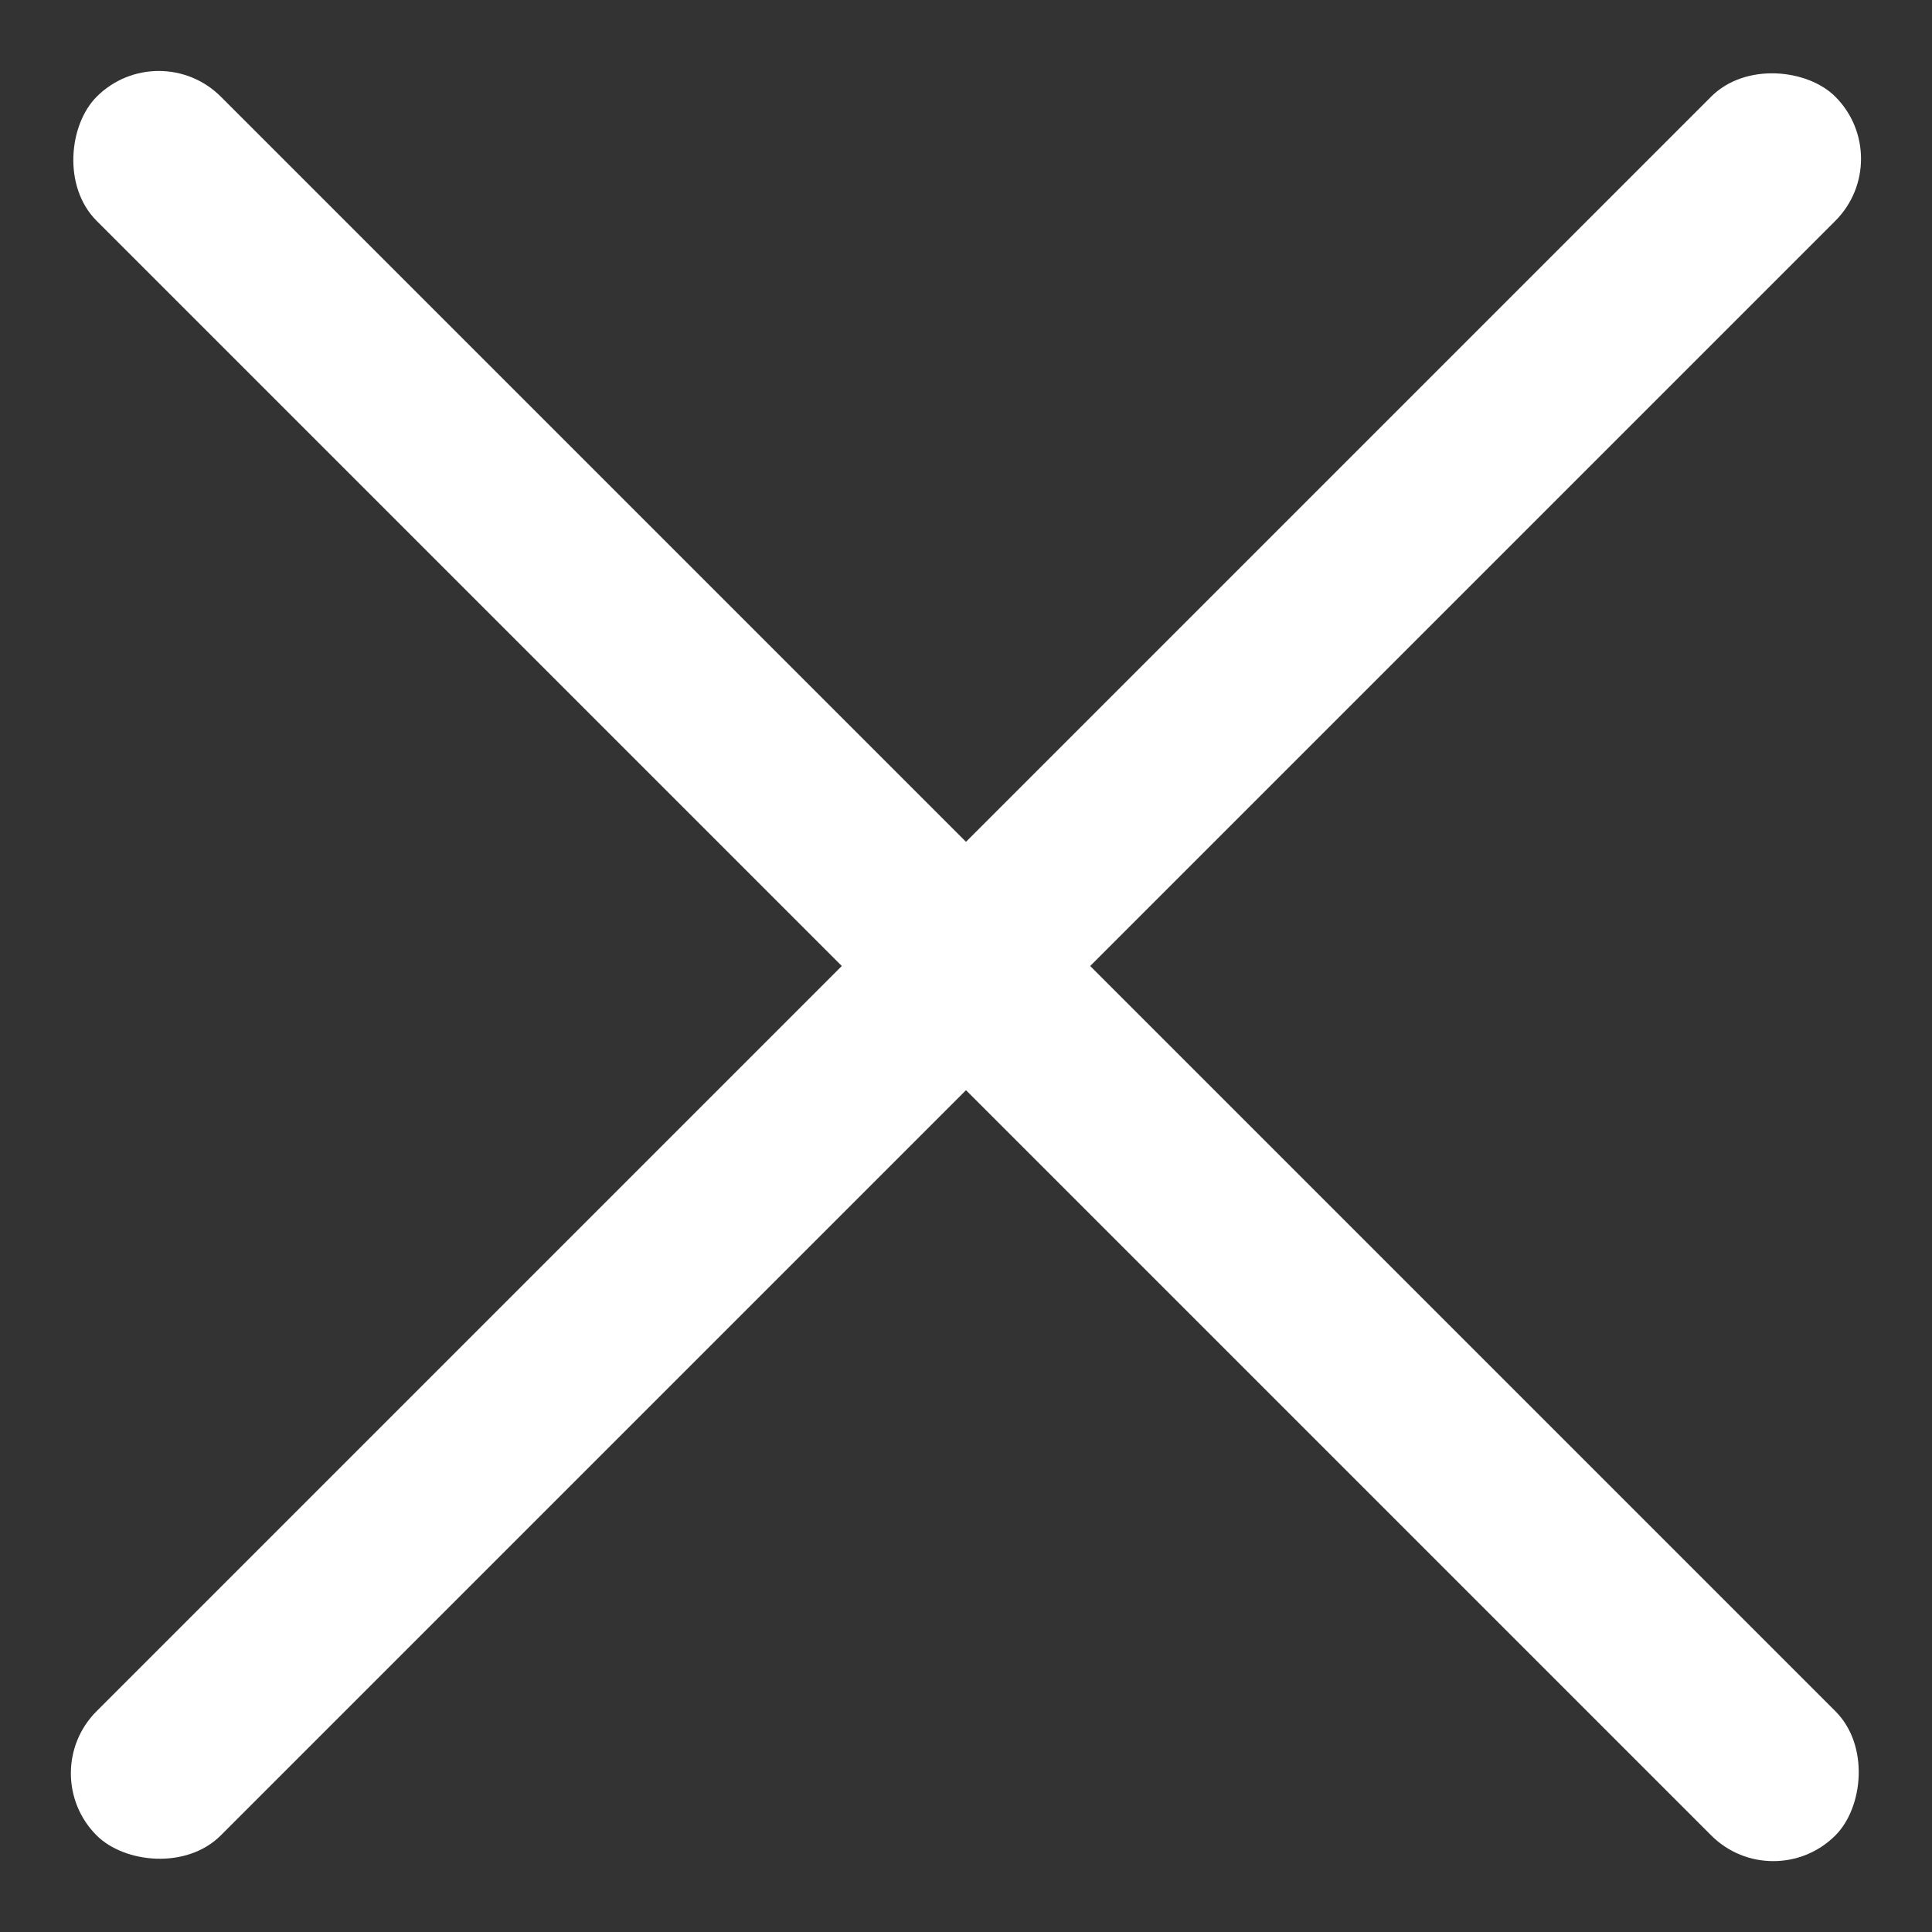 <svg width="22" height="22" viewBox="0 0 22 22" fill="none" xmlns="http://www.w3.org/2000/svg">
<rect x="0" y="0" width="22" height="22" fill="#333333" stroke="none"/>
<rect x="1.808" y="0.394" width="28" height="2" rx="1" transform="rotate(45 1.808 0.394)" fill="white"/>
<rect x="21.606" y="1.808" width="28" height="2" rx="1" transform="rotate(135 21.606 1.808)" fill="white"/>
</svg>
